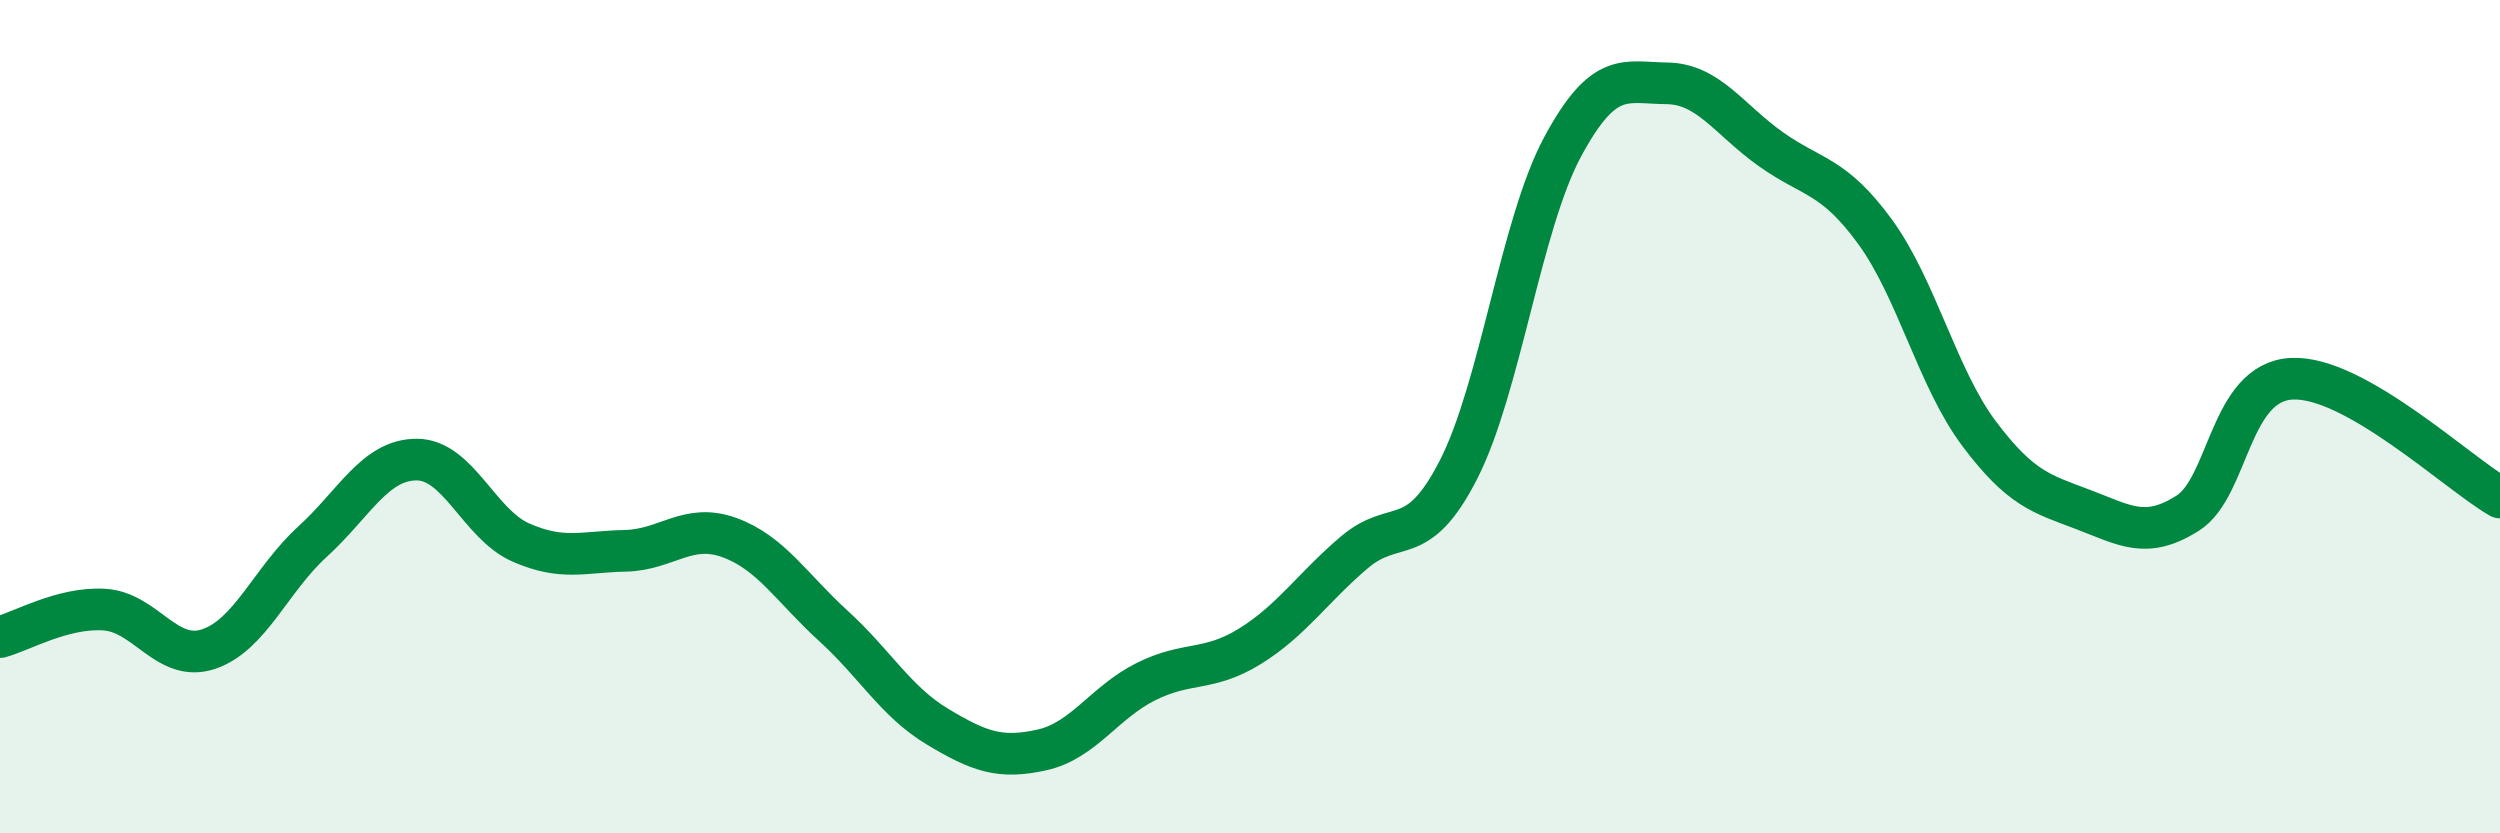 
    <svg width="60" height="20" viewBox="0 0 60 20" xmlns="http://www.w3.org/2000/svg">
      <path
        d="M 0,15.29 C 0.5,15.16 1.5,14.57 2.5,14.63 C 3.5,14.69 4,15.91 5,15.58 C 6,15.25 6.5,13.91 7.5,13 C 8.5,12.09 9,11.03 10,11.03 C 11,11.03 11.5,12.58 12.5,13.02 C 13.5,13.46 14,13.24 15,13.22 C 16,13.2 16.5,12.54 17.5,12.9 C 18.5,13.26 19,14.11 20,15.02 C 21,15.93 21.5,16.84 22.5,17.44 C 23.5,18.04 24,18.22 25,18 C 26,17.78 26.5,16.86 27.5,16.36 C 28.5,15.86 29,16.13 30,15.51 C 31,14.89 31.5,14.11 32.5,13.26 C 33.5,12.41 34,13.23 35,11.28 C 36,9.33 36.5,5.39 37.5,3.53 C 38.5,1.67 39,1.99 40,2 C 41,2.01 41.5,2.87 42.5,3.58 C 43.5,4.29 44,4.19 45,5.56 C 46,6.93 46.5,9.08 47.5,10.41 C 48.5,11.74 49,11.85 50,12.23 C 51,12.61 51.5,12.95 52.5,12.32 C 53.5,11.69 53.5,9.17 55,9.09 C 56.5,9.01 59,11.37 60,11.94L60 20L0 20Z"
        fill="#008740"
        opacity="0.1"
        stroke-linecap="round"
        stroke-linejoin="round"
      />
      <path
        d="M 0,15.29 C 0.5,15.16 1.5,14.57 2.5,14.63 C 3.5,14.69 4,15.91 5,15.58 C 6,15.25 6.5,13.91 7.5,13 C 8.5,12.09 9,11.03 10,11.03 C 11,11.03 11.5,12.58 12.5,13.02 C 13.5,13.46 14,13.24 15,13.22 C 16,13.2 16.5,12.54 17.5,12.9 C 18.5,13.26 19,14.11 20,15.02 C 21,15.93 21.5,16.84 22.5,17.44 C 23.5,18.04 24,18.22 25,18 C 26,17.78 26.5,16.86 27.5,16.36 C 28.5,15.86 29,16.13 30,15.51 C 31,14.89 31.5,14.11 32.5,13.26 C 33.5,12.41 34,13.23 35,11.28 C 36,9.33 36.5,5.39 37.5,3.53 C 38.5,1.67 39,1.99 40,2 C 41,2.01 41.5,2.87 42.5,3.58 C 43.5,4.29 44,4.19 45,5.56 C 46,6.93 46.5,9.08 47.5,10.41 C 48.5,11.74 49,11.85 50,12.23 C 51,12.61 51.5,12.95 52.5,12.32 C 53.5,11.69 53.5,9.17 55,9.09 C 56.5,9.01 59,11.37 60,11.94"
        stroke="#008740"
        stroke-width="1"
        fill="none"
        stroke-linecap="round"
        stroke-linejoin="round"
      />
    </svg>
  